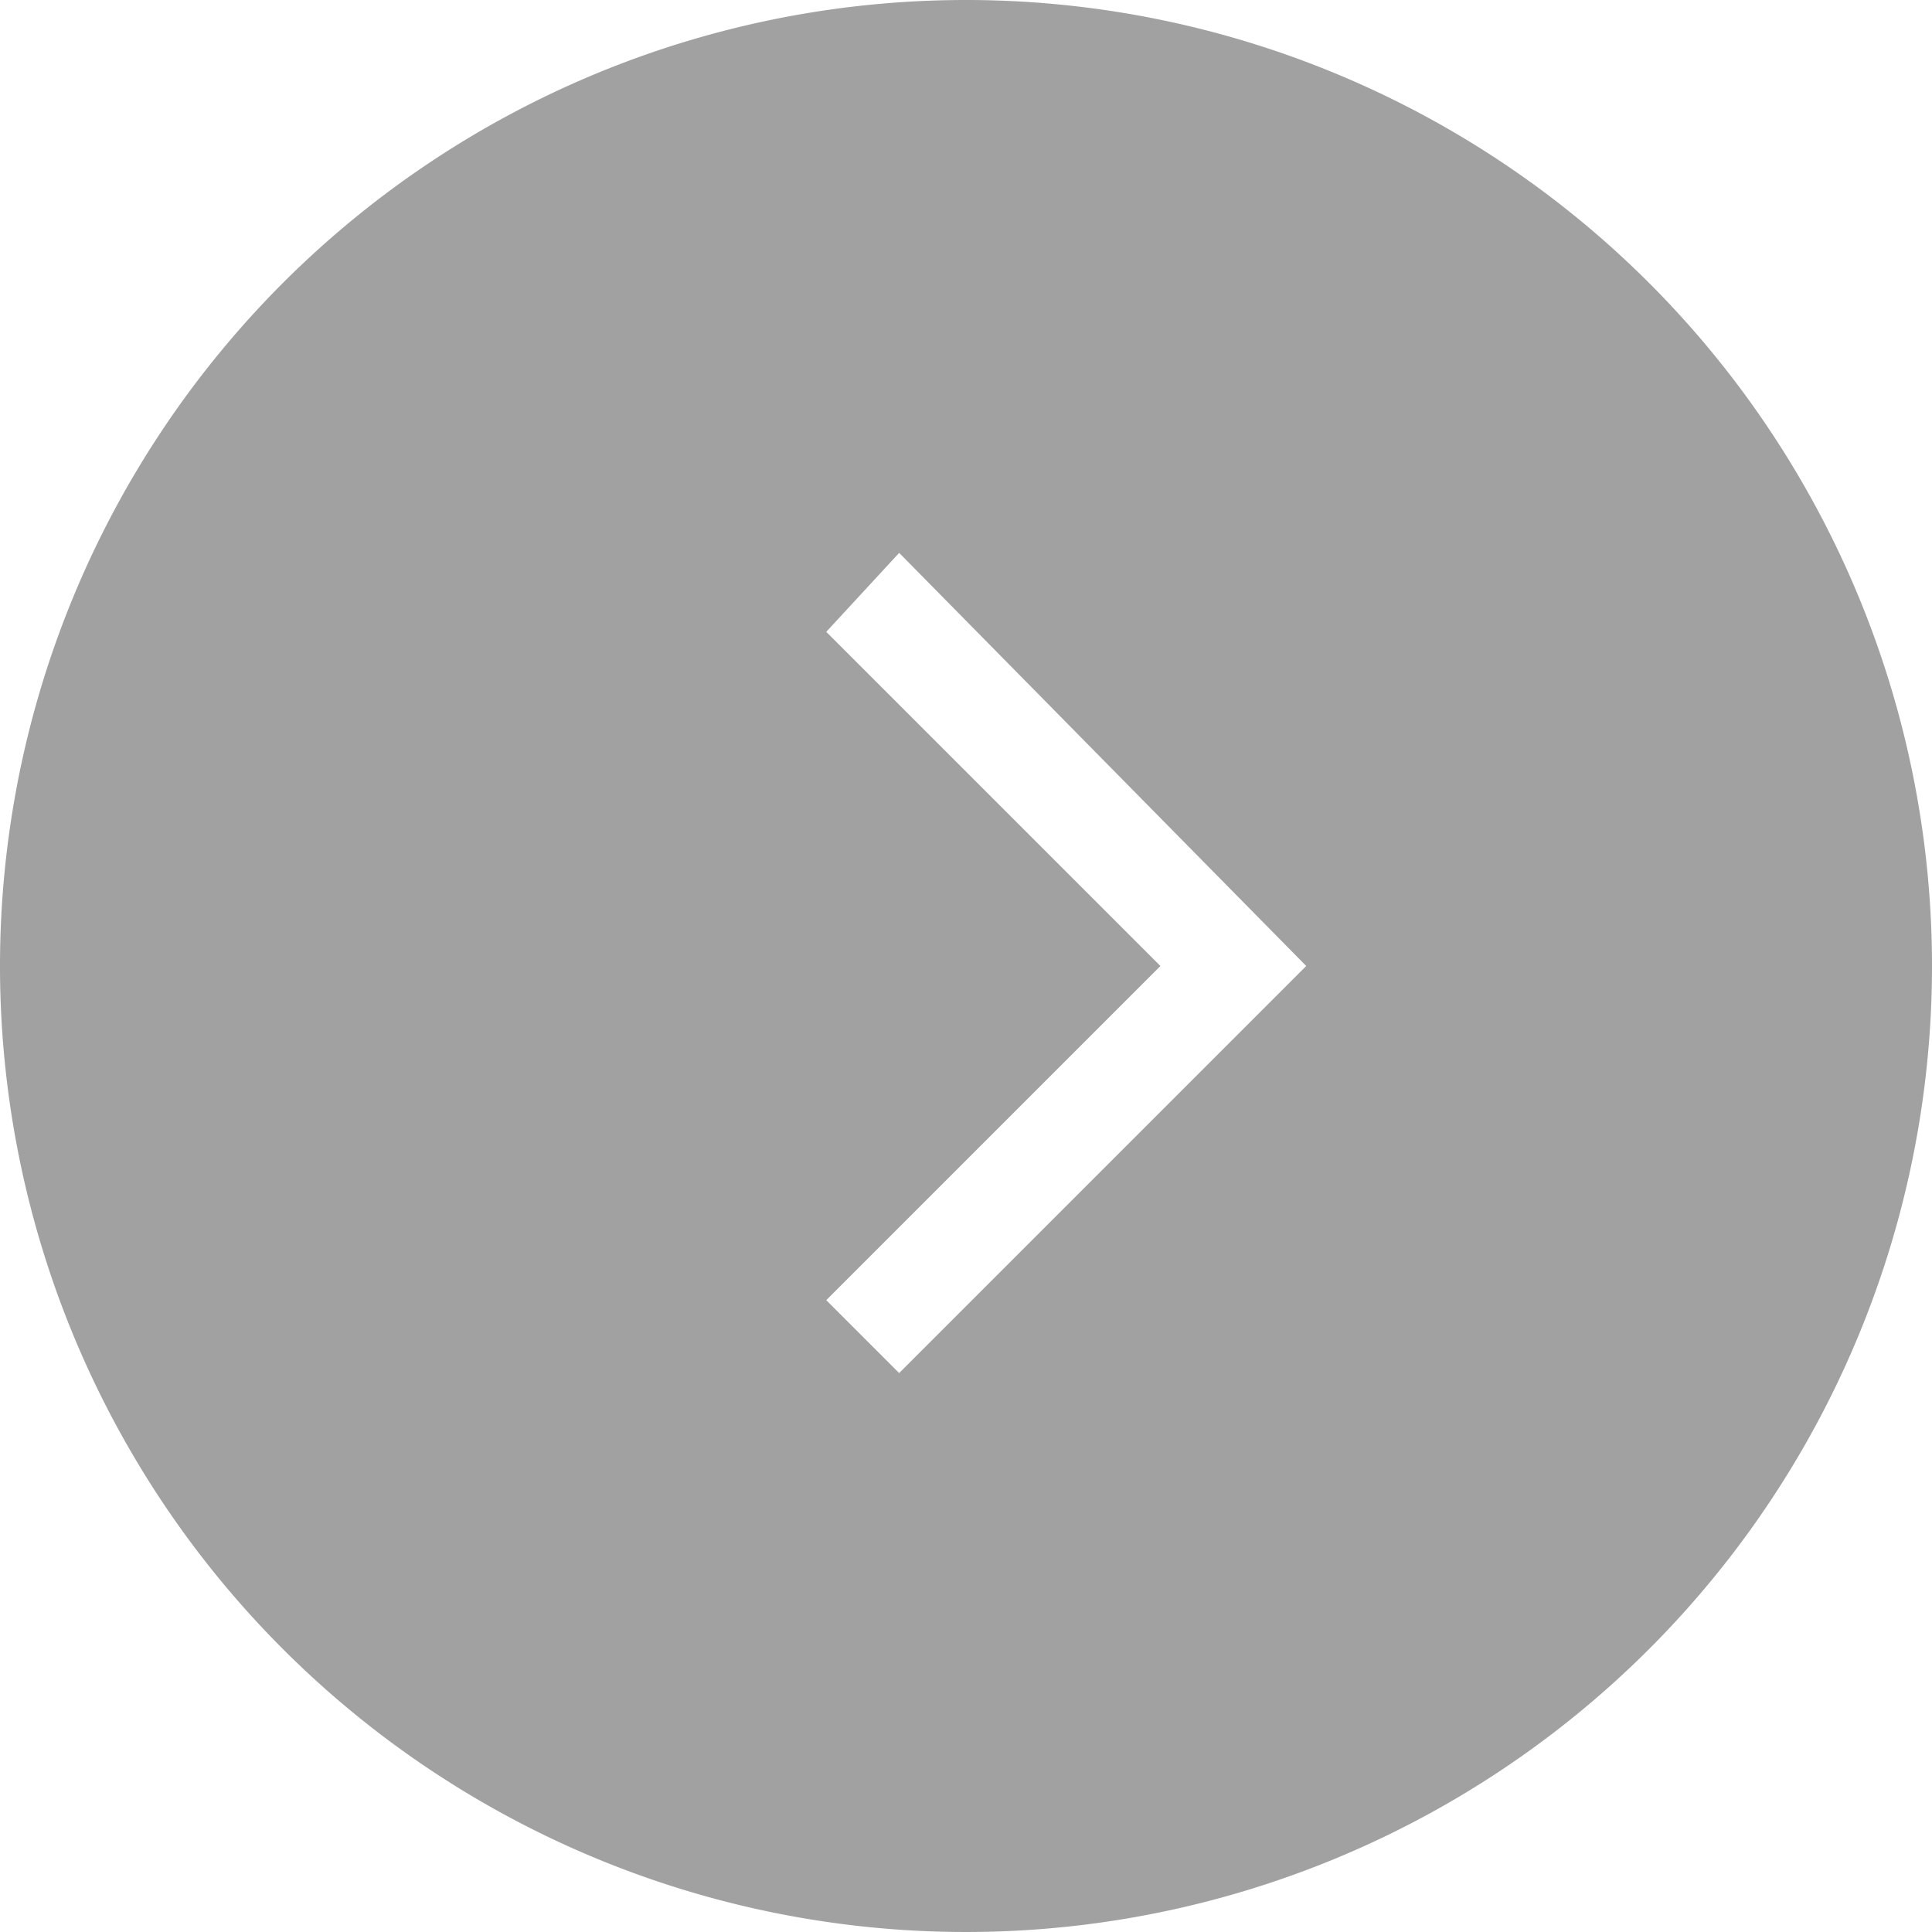 <svg xmlns="http://www.w3.org/2000/svg" width="31.8" height="31.8" viewBox="0 0 31.8 31.8"><path fill="#a1a1a1" d="M16,.1A15.9,15.9,0,1,0,31.9,16,15.9,15.9,0,0,0,16,.1ZM14.9,22.7l-1.2-1.2L19.2,16l-5.5-5.5,1.2-1.3L21.6,16Z" transform="translate(-0.1 -0.1)"/></svg>